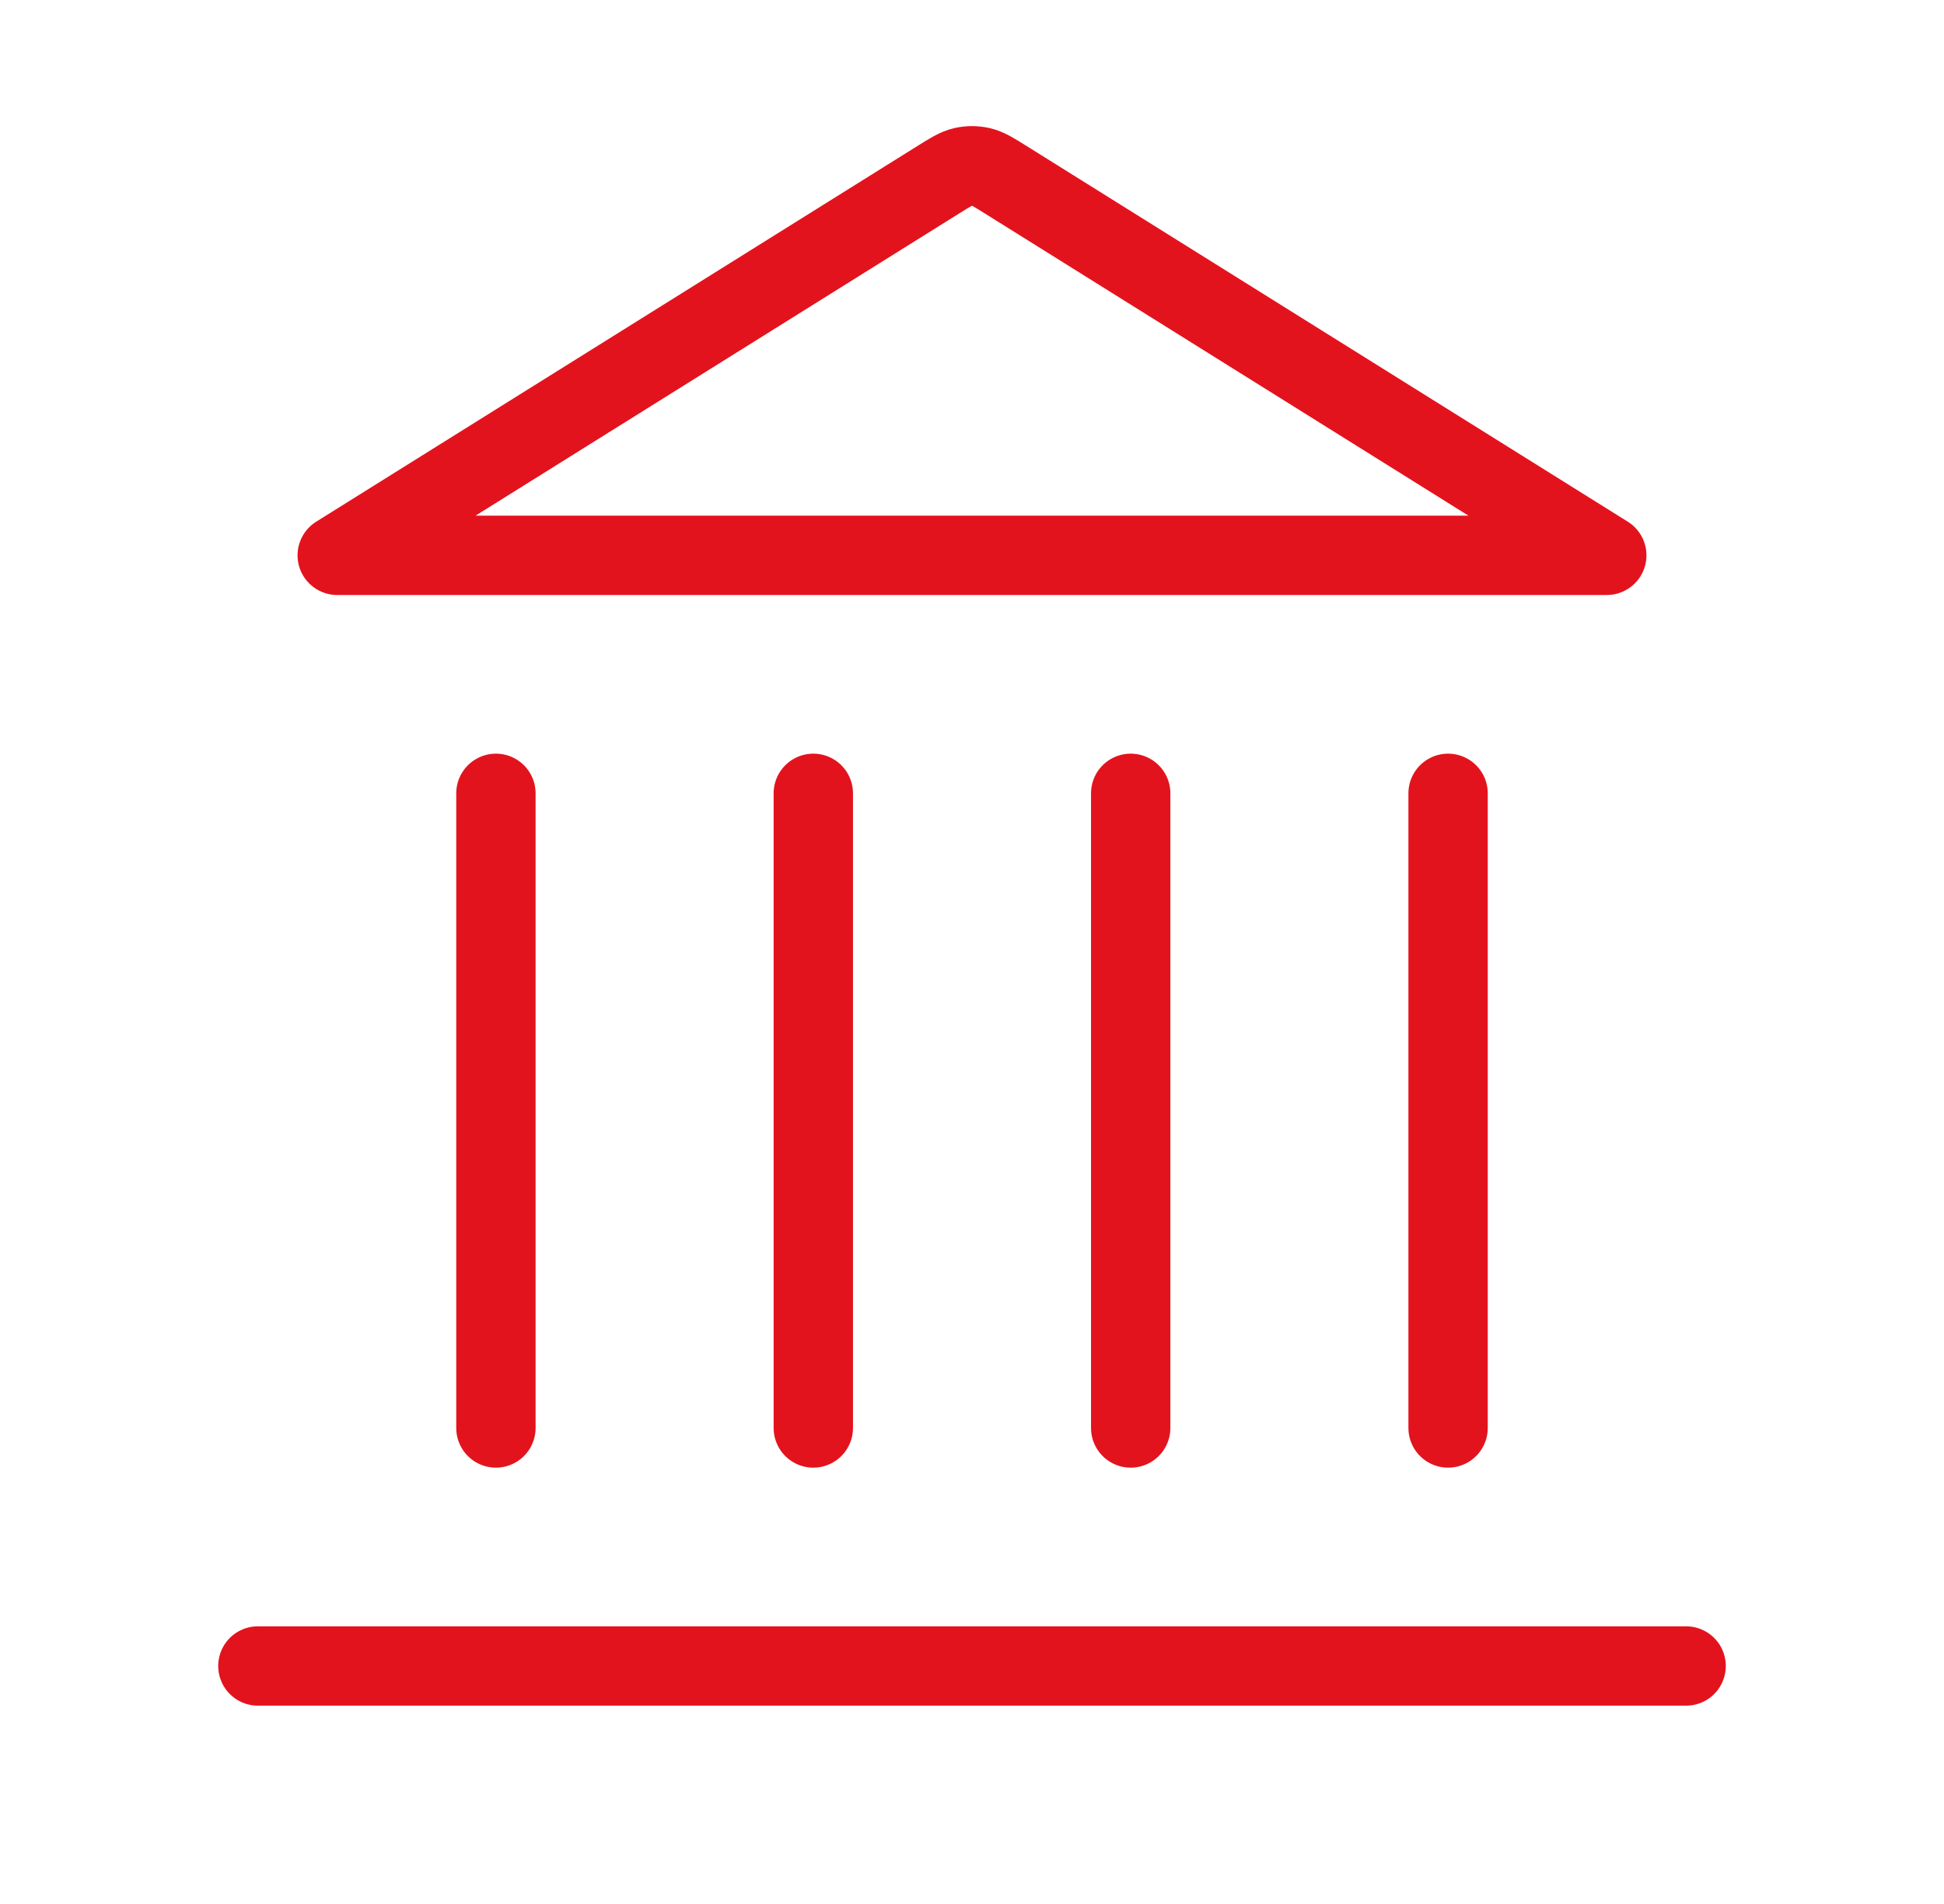 <svg width="49" height="48" viewBox="0 0 49 48" fill="none" xmlns="http://www.w3.org/2000/svg">
<path d="M6.5 42H42.5M12.5 36V20M20.5 36V20M28.5 36V20M36.5 36V20M40.5 14L25.348 4.53C25.04 4.338 24.887 4.242 24.722 4.204C24.576 4.171 24.424 4.171 24.278 4.204C24.113 4.242 23.96 4.338 23.652 4.53L8.5 14H40.5Z" stroke="#E3131D" stroke-width="2" stroke-linecap="round" stroke-linejoin="round"/>
</svg>
